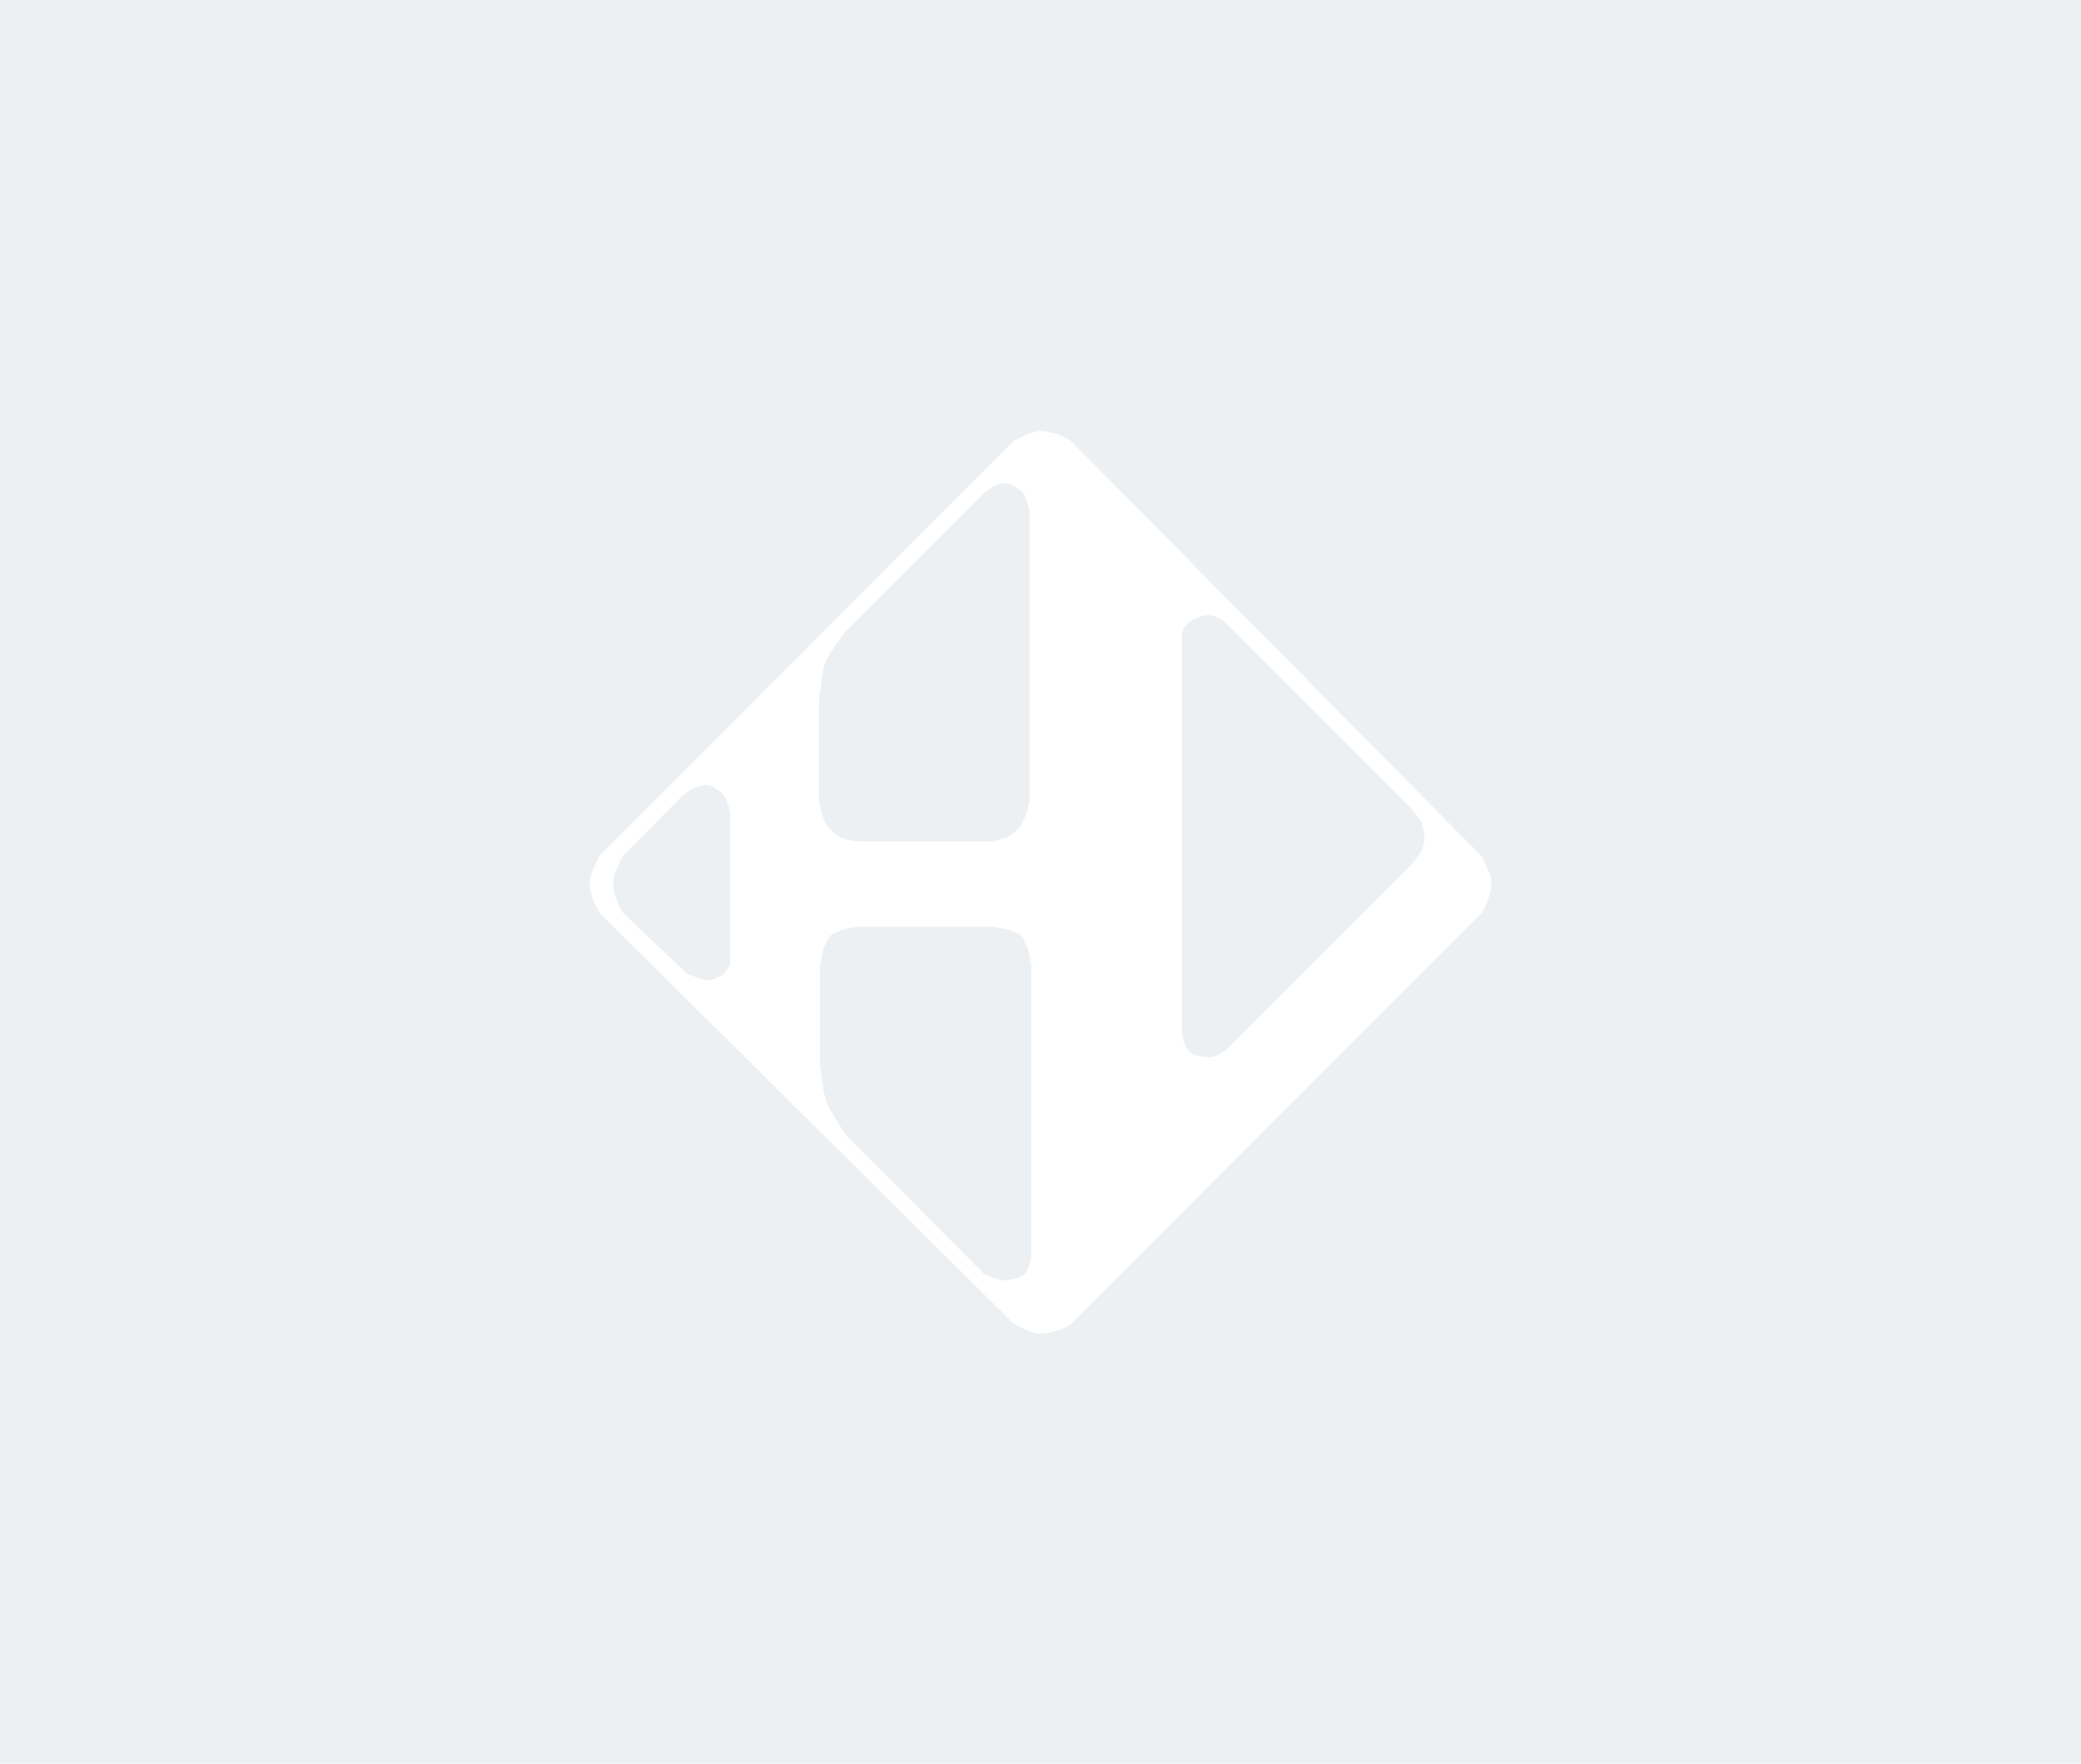 <?xml version="1.0" encoding="UTF-8"?> <svg xmlns="http://www.w3.org/2000/svg" id="Layer_1" width="194mm" height="164.4mm" version="1.1" viewBox="0 0 550 466.1"><defs><style> .st0 { fill: #fff; fill-rule: evenodd; } .st1 { fill: #edf0f2; } </style></defs><rect class="st1" x="-.5" y="-.4" width="551" height="466.9"></rect><path class="st0" d="M279.5,351.7c.9-.3,3.5-1.7,3.5-1.7l108.6-108.7s1.5-2.6,1.7-3.5c.4-1.1.9-3.4.9-4.4s-.5-2.7-.9-3.5c-.4-.9-1.7-3.6-1.7-3.6l-108.6-109.8s-2.6-1.5-3.5-1.7c-1.1-.4-3.4-.9-4.4-.9s-2.7.5-3.6.9c-.9.4-3.5,1.7-3.5,1.7l-109.6,109.7s-1.3,2.7-1.7,3.6c-.3.8-.9,2.7-.9,3.5s.5,3.4.9,4.4c.3.9,1.7,3.5,1.7,3.5l109.6,108.7s2.6,1.3,3.5,1.7c.8.3,2.7.9,3.6.9s3.4-.5,4.4-.9h0ZM262.6,222.4h-35.7s-3.4-.4-4.4-.9c-.9-.4-2.8-1.9-3.5-2.7s-1.5-2.6-1.7-3.5c-.3-.8-.9-3.6-.9-3.6v-25.9s.8-8.2,1.7-10.7c.9-2.3,5.2-8.1,5.2-8.1l36.5-36.5s1.9-1.5,2.7-1.9c.8-.4,2.7-1.1,3.5-.9,1.3.1,3.6,1.7,4.4,2.7.8.9,1.7,4.4,1.7,4.4v76.8s-.5,2.7-.9,3.6c-.4.9-1.1,2.8-1.7,3.5-.7.9-2.6,2.3-3.6,2.7-.8.4-3.5.9-3.5.9h.3ZM319.5,279.4c-1.3,0-4.2-.3-5.4-1.7-1.7-2.1-1.7-5.4-1.7-5.4v-105.1s.5-1.6,1.7-2.7c1.1-.9,3.4-1.9,5.4-1.9s4.4,1.9,4.4,1.9l49,49s2.1,2.6,2.7,3.6c.4,1.1.9,3.4.9,4.4s-.5,2.7-.9,3.5c-.5,1.1-2.7,3.6-2.7,3.6l-48.1,48.2s-2.3,2.4-5.4,2.7h0ZM186.9,259c-1.3,0-5.4-1.7-5.4-1.7l-16.9-16.1s-1.5-2.6-1.7-3.5c-.4-1.1-.9-3.4-.9-4.4s.5-2.7.9-3.5c.4-.9,1.7-3.6,1.7-3.6l16-16.1s1.9-1.5,2.7-1.7c.8-.4,2.7-1.1,3.6-.9,1.3.1,3.6,1.6,4.4,2.7.8.9,1.7,4.4,1.7,4.4v40.1s-1.1,2.1-1.7,2.7c-.9.8-3.2,1.7-4.4,1.7ZM265.3,338.4c-1.3,0-5.2-1.7-5.2-1.7l-36.5-36.7s-4.4-6.4-5.2-8.9c-.9-2.3-1.7-9.8-1.7-9.8v-25.9s.5-3.4.9-4.4c.3-.9,1.1-3,1.7-3.6s2.6-1.5,3.5-1.7c1.1-.4,4.4-.8,4.4-.8h34.8s3.4.5,4.4.8c.9.3,3,1.1,3.6,1.7s1.3,2.7,1.7,3.6c.4,1.1.9,4.4.9,4.4v76.7s-.9,3.6-1.7,4.6c-1.1.9-3.9,1.7-5.4,1.7h-.3Z"></path></svg> 